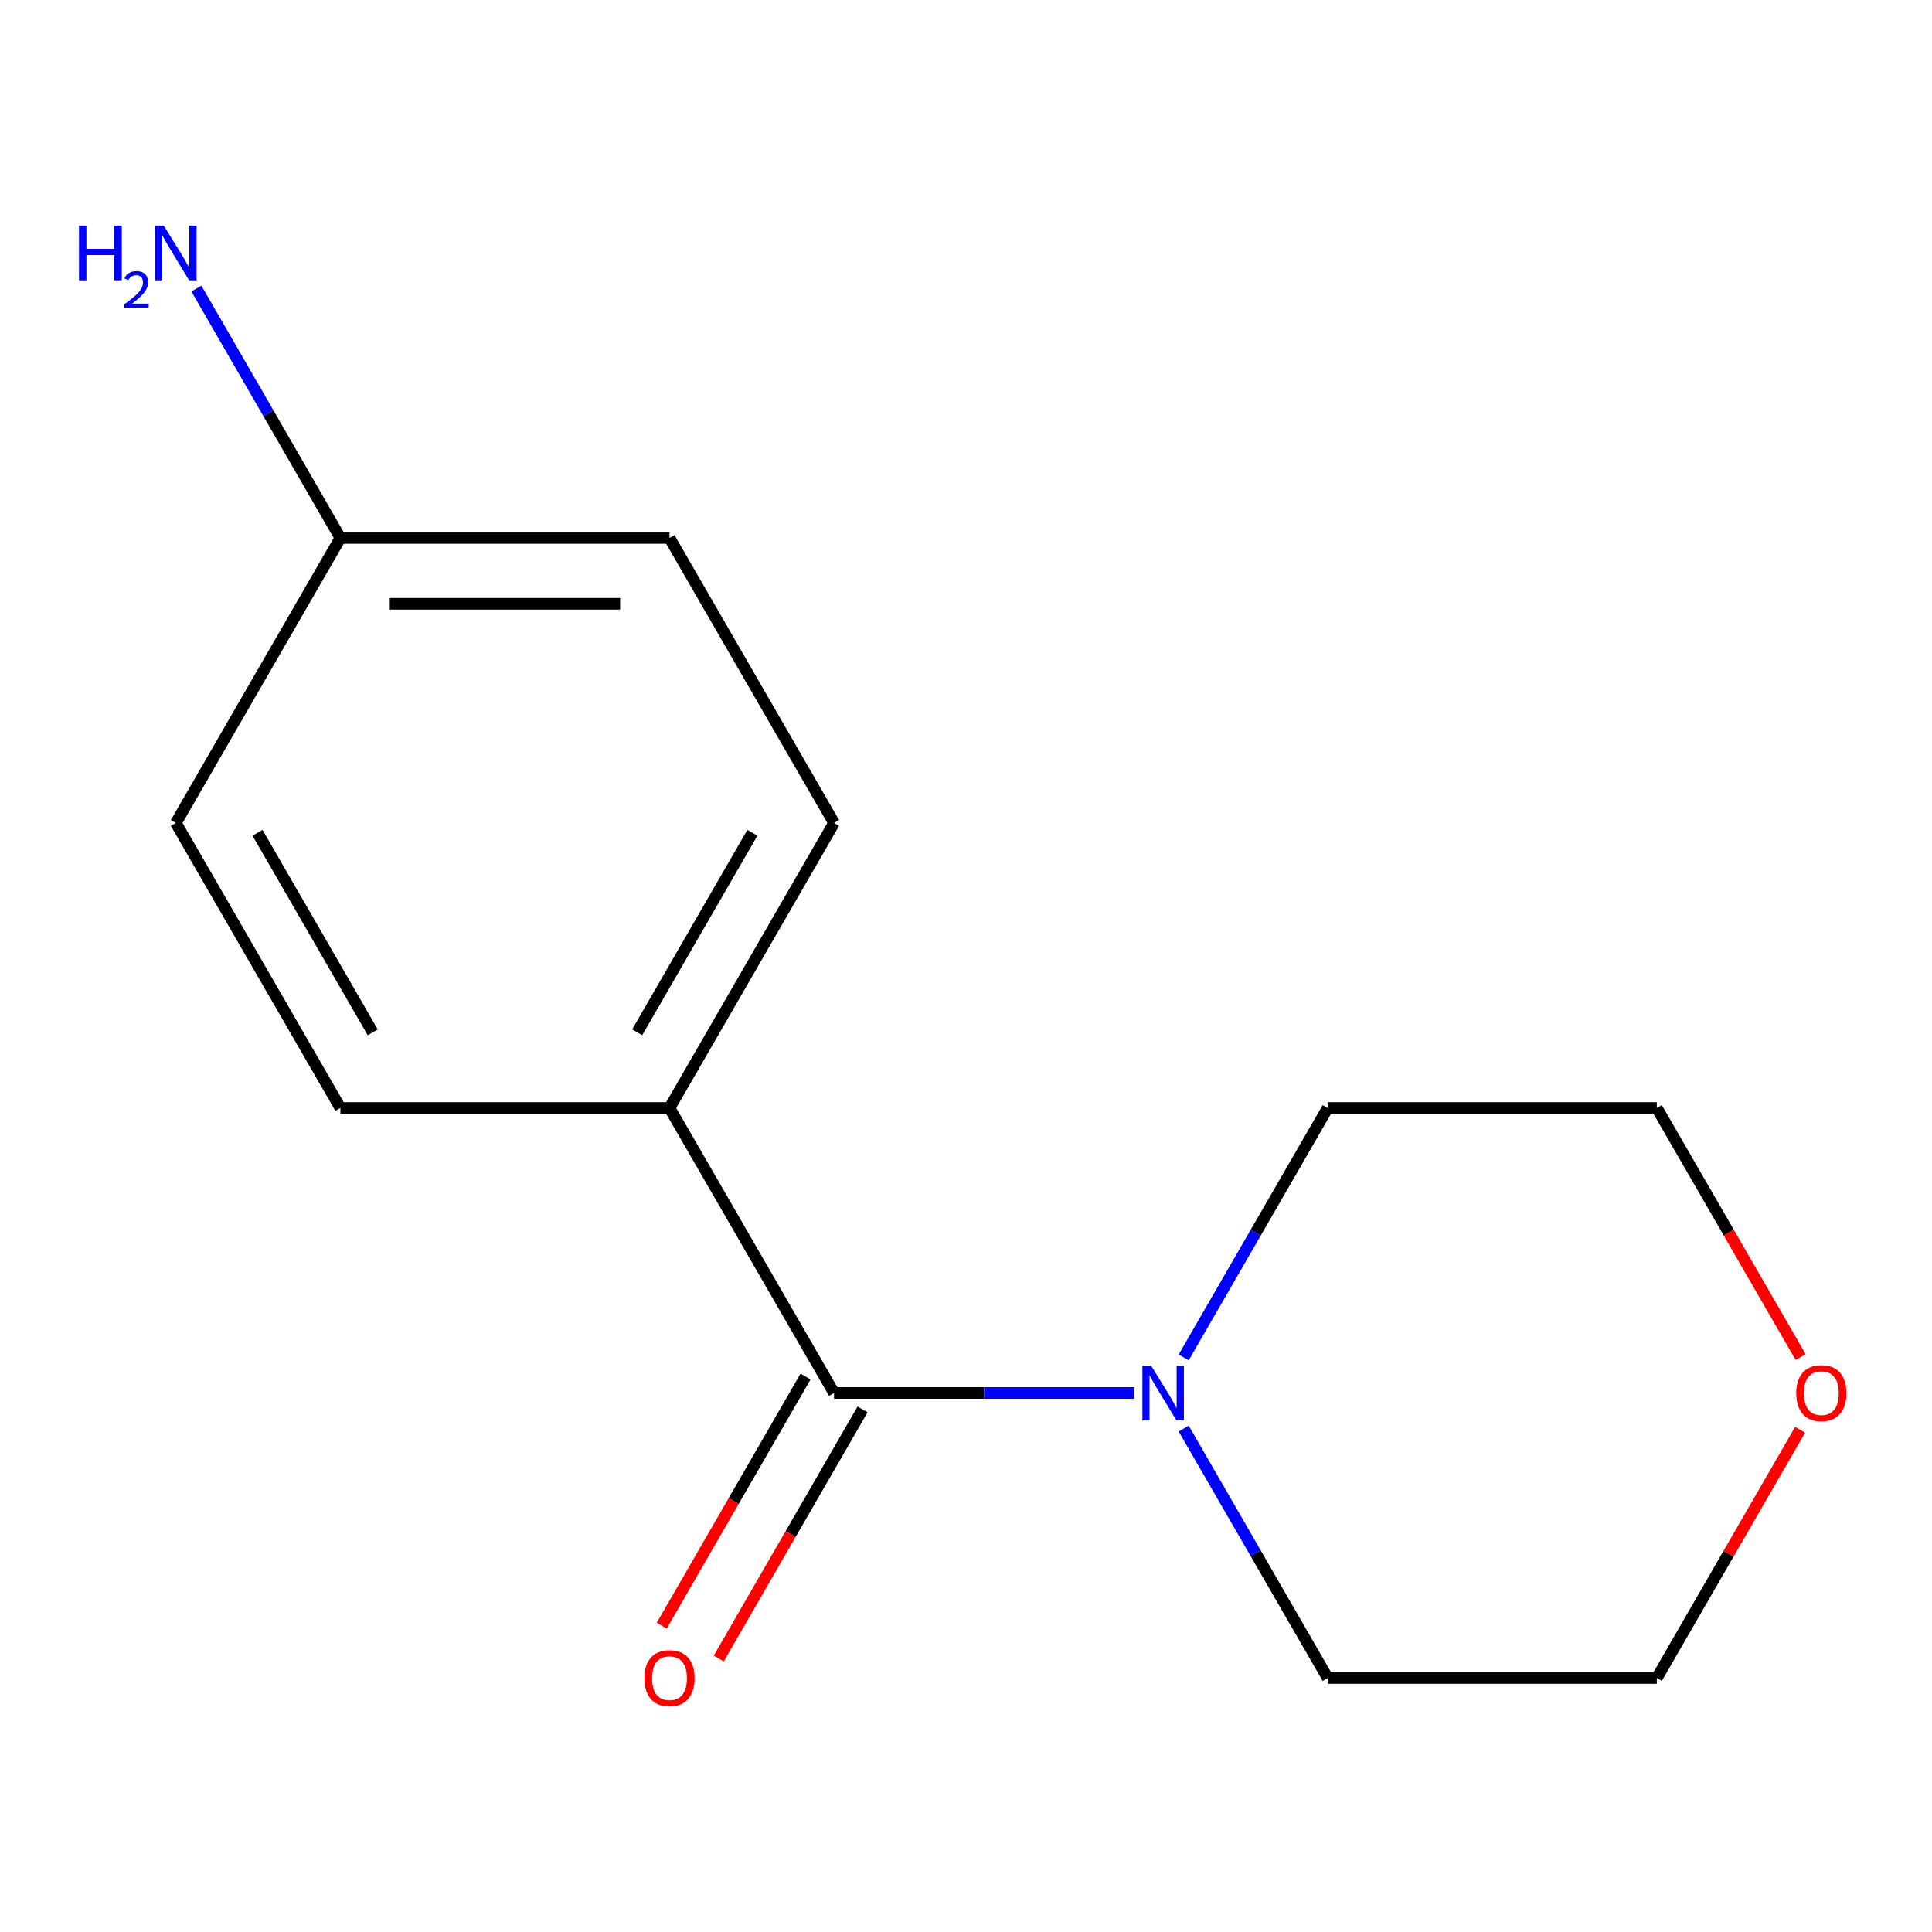 <?xml version='1.0' encoding='iso-8859-1'?>
<svg version='1.1' baseProfile='full'
              xmlns='http://www.w3.org/2000/svg'
                      xmlns:rdkit='http://www.rdkit.org/xml'
                      xmlns:xlink='http://www.w3.org/1999/xlink'
                  xml:space='preserve'
width='1000px' height='1000px' viewBox='0 0 1000 1000'>
<!-- END OF HEADER -->
<rect style='opacity:1.0;fill:#FFFFFF;stroke:none' width='1000' height='1000' x='0' y='0'> </rect>
<path class='bond-0' d='M 431.703,721.008 L 509.375,721.008' style='fill:none;fill-rule:evenodd;stroke:#000000;stroke-width:6px;stroke-linecap:butt;stroke-linejoin:miter;stroke-opacity:1' />
<path class='bond-0' d='M 509.375,721.008 L 587.047,721.008' style='fill:none;fill-rule:evenodd;stroke:#0000FF;stroke-width:6px;stroke-linecap:butt;stroke-linejoin:miter;stroke-opacity:1' />
<path class='bond-1' d='M 431.703,721.008 L 346.532,573.488' style='fill:none;fill-rule:evenodd;stroke:#000000;stroke-width:6px;stroke-linecap:butt;stroke-linejoin:miter;stroke-opacity:1' />
<path class='bond-2' d='M 416.951,712.491 L 379.729,776.962' style='fill:none;fill-rule:evenodd;stroke:#000000;stroke-width:6px;stroke-linecap:butt;stroke-linejoin:miter;stroke-opacity:1' />
<path class='bond-2' d='M 379.729,776.962 L 342.507,841.433' style='fill:none;fill-rule:evenodd;stroke:#FF0000;stroke-width:6px;stroke-linecap:butt;stroke-linejoin:miter;stroke-opacity:1' />
<path class='bond-2' d='M 446.456,729.525 L 409.233,793.997' style='fill:none;fill-rule:evenodd;stroke:#000000;stroke-width:6px;stroke-linecap:butt;stroke-linejoin:miter;stroke-opacity:1' />
<path class='bond-2' d='M 409.233,793.997 L 372.011,858.468' style='fill:none;fill-rule:evenodd;stroke:#FF0000;stroke-width:6px;stroke-linecap:butt;stroke-linejoin:miter;stroke-opacity:1' />
<path class='bond-10' d='M 612.68,702.59 L 649.948,638.039' style='fill:none;fill-rule:evenodd;stroke:#0000FF;stroke-width:6px;stroke-linecap:butt;stroke-linejoin:miter;stroke-opacity:1' />
<path class='bond-10' d='M 649.948,638.039 L 687.217,573.488' style='fill:none;fill-rule:evenodd;stroke:#000000;stroke-width:6px;stroke-linecap:butt;stroke-linejoin:miter;stroke-opacity:1' />
<path class='bond-11' d='M 612.68,739.427 L 649.948,803.978' style='fill:none;fill-rule:evenodd;stroke:#0000FF;stroke-width:6px;stroke-linecap:butt;stroke-linejoin:miter;stroke-opacity:1' />
<path class='bond-11' d='M 649.948,803.978 L 687.217,868.529' style='fill:none;fill-rule:evenodd;stroke:#000000;stroke-width:6px;stroke-linecap:butt;stroke-linejoin:miter;stroke-opacity:1' />
<path class='bond-4' d='M 346.532,573.488 L 431.703,425.967' style='fill:none;fill-rule:evenodd;stroke:#000000;stroke-width:6px;stroke-linecap:butt;stroke-linejoin:miter;stroke-opacity:1' />
<path class='bond-4' d='M 329.804,534.325 L 389.424,431.061' style='fill:none;fill-rule:evenodd;stroke:#000000;stroke-width:6px;stroke-linecap:butt;stroke-linejoin:miter;stroke-opacity:1' />
<path class='bond-5' d='M 346.532,573.488 L 176.19,573.488' style='fill:none;fill-rule:evenodd;stroke:#000000;stroke-width:6px;stroke-linecap:butt;stroke-linejoin:miter;stroke-opacity:1' />
<path class='bond-3' d='M 931.75,740.027 L 894.654,804.278' style='fill:none;fill-rule:evenodd;stroke:#FF0000;stroke-width:6px;stroke-linecap:butt;stroke-linejoin:miter;stroke-opacity:1' />
<path class='bond-3' d='M 894.654,804.278 L 857.559,868.529' style='fill:none;fill-rule:evenodd;stroke:#000000;stroke-width:6px;stroke-linecap:butt;stroke-linejoin:miter;stroke-opacity:1' />
<path class='bond-15' d='M 932.004,702.43 L 894.781,637.959' style='fill:none;fill-rule:evenodd;stroke:#FF0000;stroke-width:6px;stroke-linecap:butt;stroke-linejoin:miter;stroke-opacity:1' />
<path class='bond-15' d='M 894.781,637.959 L 857.559,573.488' style='fill:none;fill-rule:evenodd;stroke:#000000;stroke-width:6px;stroke-linecap:butt;stroke-linejoin:miter;stroke-opacity:1' />
<path class='bond-8' d='M 431.703,425.967 L 346.532,278.446' style='fill:none;fill-rule:evenodd;stroke:#000000;stroke-width:6px;stroke-linecap:butt;stroke-linejoin:miter;stroke-opacity:1' />
<path class='bond-9' d='M 176.19,573.488 L 91.019,425.967' style='fill:none;fill-rule:evenodd;stroke:#000000;stroke-width:6px;stroke-linecap:butt;stroke-linejoin:miter;stroke-opacity:1' />
<path class='bond-9' d='M 192.919,534.325 L 133.299,431.061' style='fill:none;fill-rule:evenodd;stroke:#000000;stroke-width:6px;stroke-linecap:butt;stroke-linejoin:miter;stroke-opacity:1' />
<path class='bond-6' d='M 176.19,278.446 L 91.019,425.967' style='fill:none;fill-rule:evenodd;stroke:#000000;stroke-width:6px;stroke-linecap:butt;stroke-linejoin:miter;stroke-opacity:1' />
<path class='bond-7' d='M 176.19,278.446 L 138.922,213.895' style='fill:none;fill-rule:evenodd;stroke:#000000;stroke-width:6px;stroke-linecap:butt;stroke-linejoin:miter;stroke-opacity:1' />
<path class='bond-7' d='M 138.922,213.895 L 101.653,149.344' style='fill:none;fill-rule:evenodd;stroke:#0000FF;stroke-width:6px;stroke-linecap:butt;stroke-linejoin:miter;stroke-opacity:1' />
<path class='bond-14' d='M 176.19,278.446 L 346.532,278.446' style='fill:none;fill-rule:evenodd;stroke:#000000;stroke-width:6px;stroke-linecap:butt;stroke-linejoin:miter;stroke-opacity:1' />
<path class='bond-14' d='M 201.742,312.515 L 320.981,312.515' style='fill:none;fill-rule:evenodd;stroke:#000000;stroke-width:6px;stroke-linecap:butt;stroke-linejoin:miter;stroke-opacity:1' />
<path class='bond-13' d='M 687.217,573.488 L 857.559,573.488' style='fill:none;fill-rule:evenodd;stroke:#000000;stroke-width:6px;stroke-linecap:butt;stroke-linejoin:miter;stroke-opacity:1' />
<path class='bond-12' d='M 687.217,868.529 L 857.559,868.529' style='fill:none;fill-rule:evenodd;stroke:#000000;stroke-width:6px;stroke-linecap:butt;stroke-linejoin:miter;stroke-opacity:1' />
<path  class='atom-1' d='M 595.786 706.848
L 605.066 721.848
Q 605.986 723.328, 607.466 726.008
Q 608.946 728.688, 609.026 728.848
L 609.026 706.848
L 612.786 706.848
L 612.786 735.168
L 608.906 735.168
L 598.946 718.768
Q 597.786 716.848, 596.546 714.648
Q 595.346 712.448, 594.986 711.768
L 594.986 735.168
L 591.306 735.168
L 591.306 706.848
L 595.786 706.848
' fill='#0000FF'/>
<path  class='atom-3' d='M 333.532 868.609
Q 333.532 861.809, 336.892 858.009
Q 340.252 854.209, 346.532 854.209
Q 352.812 854.209, 356.172 858.009
Q 359.532 861.809, 359.532 868.609
Q 359.532 875.489, 356.132 879.409
Q 352.732 883.289, 346.532 883.289
Q 340.292 883.289, 336.892 879.409
Q 333.532 875.529, 333.532 868.609
M 346.532 880.089
Q 350.852 880.089, 353.172 877.209
Q 355.532 874.289, 355.532 868.609
Q 355.532 863.049, 353.172 860.249
Q 350.852 857.409, 346.532 857.409
Q 342.212 857.409, 339.852 860.209
Q 337.532 863.009, 337.532 868.609
Q 337.532 874.329, 339.852 877.209
Q 342.212 880.089, 346.532 880.089
' fill='#FF0000'/>
<path  class='atom-4' d='M 929.73 721.088
Q 929.73 714.288, 933.09 710.488
Q 936.45 706.688, 942.73 706.688
Q 949.01 706.688, 952.37 710.488
Q 955.73 714.288, 955.73 721.088
Q 955.73 727.968, 952.33 731.888
Q 948.93 735.768, 942.73 735.768
Q 936.49 735.768, 933.09 731.888
Q 929.73 728.008, 929.73 721.088
M 942.73 732.568
Q 947.05 732.568, 949.37 729.688
Q 951.73 726.768, 951.73 721.088
Q 951.73 715.528, 949.37 712.728
Q 947.05 709.888, 942.73 709.888
Q 938.41 709.888, 936.05 712.688
Q 933.73 715.488, 933.73 721.088
Q 933.73 726.808, 936.05 729.688
Q 938.41 732.568, 942.73 732.568
' fill='#FF0000'/>
<path  class='atom-8' d='M 40.886 116.766
L 44.726 116.766
L 44.726 128.806
L 59.206 128.806
L 59.206 116.766
L 63.046 116.766
L 63.046 145.086
L 59.206 145.086
L 59.206 132.006
L 44.726 132.006
L 44.726 145.086
L 40.886 145.086
L 40.886 116.766
' fill='#0000FF'/>
<path  class='atom-8' d='M 64.419 144.092
Q 65.106 142.323, 66.742 141.346
Q 68.379 140.343, 70.65 140.343
Q 73.474 140.343, 75.058 141.874
Q 76.642 143.406, 76.642 146.125
Q 76.642 148.897, 74.583 151.484
Q 72.55 154.071, 68.326 157.134
L 76.959 157.134
L 76.959 159.246
L 64.366 159.246
L 64.366 157.477
Q 67.851 154.995, 69.91 153.147
Q 71.996 151.299, 72.999 149.636
Q 74.002 147.973, 74.002 146.257
Q 74.002 144.462, 73.105 143.458
Q 72.207 142.455, 70.65 142.455
Q 69.145 142.455, 68.141 143.062
Q 67.138 143.67, 66.425 145.016
L 64.419 144.092
' fill='#0000FF'/>
<path  class='atom-8' d='M 84.759 116.766
L 94.039 131.766
Q 94.959 133.246, 96.439 135.926
Q 97.919 138.606, 97.999 138.766
L 97.999 116.766
L 101.759 116.766
L 101.759 145.086
L 97.879 145.086
L 87.919 128.686
Q 86.759 126.766, 85.519 124.566
Q 84.319 122.366, 83.959 121.686
L 83.959 145.086
L 80.279 145.086
L 80.279 116.766
L 84.759 116.766
' fill='#0000FF'/>
</svg>
